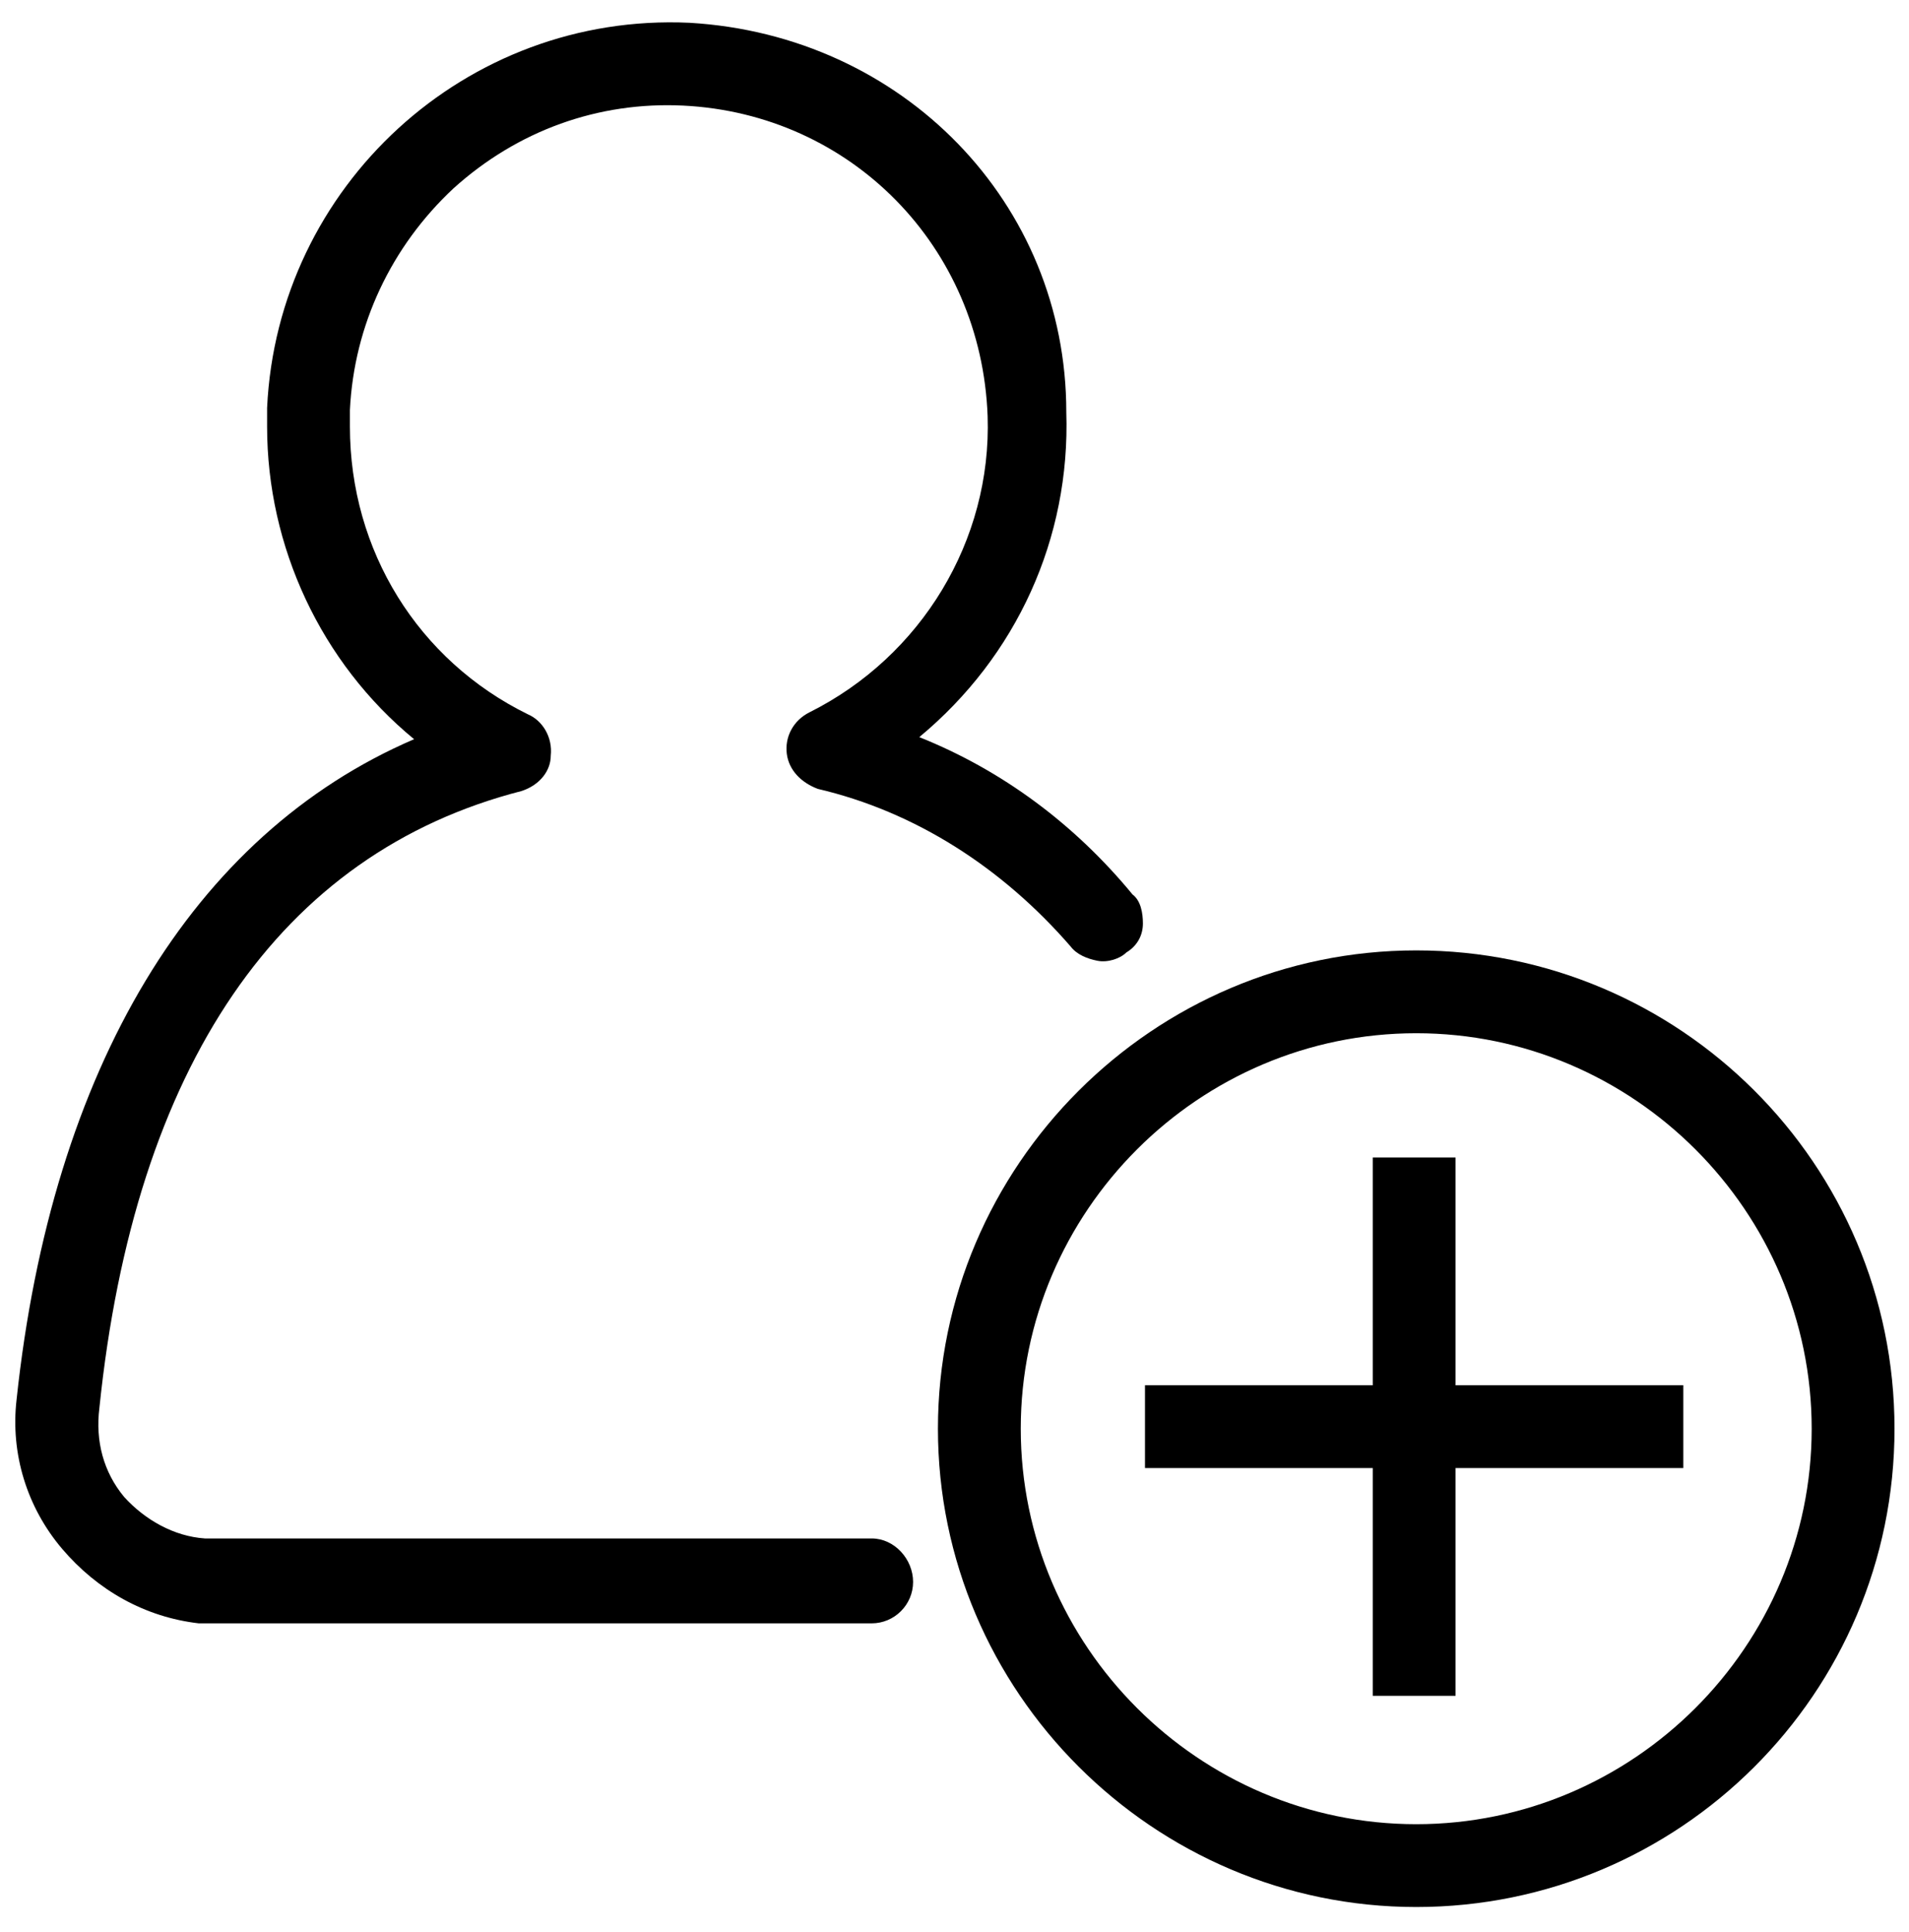 <?xml version="1.0" encoding="utf-8"?>
<!-- Generator: Adobe Illustrator 25.4.1, SVG Export Plug-In . SVG Version: 6.00 Build 0)  -->
<svg version="1.1" id="Calque_1" xmlns="http://www.w3.org/2000/svg" xmlns:xlink="http://www.w3.org/1999/xlink" x="0px" y="0px"
	 viewBox="0 0 92.2 93.3" style="enable-background:new 0 0 92.2 93.3;" xml:space="preserve">
<g>
	<path d="M42.1,74.3H10.5l-0.6,0c-1.5-0.1-2.9-0.9-3.9-2c-1-1.2-1.4-2.7-1.2-4.3c1.7-16.5,8.7-26.8,20.4-29.8c0.9-0.3,1.4-1,1.4-1.7
		c0.1-0.9-0.4-1.7-1.1-2c-5.3-2.6-8.6-7.9-8.6-13.9l0-0.8c0.2-4.1,2-7.9,5-10.7c3.1-2.8,7-4.2,11.1-4c8.1,0.4,14.4,6.8,14.7,15
		c0.2,6-3.2,11.6-8.6,14.3c-0.8,0.4-1.2,1.2-1.1,2c0.1,0.8,0.7,1.4,1.5,1.7c4.7,1.1,8.9,3.8,12.2,7.6c0.3,0.4,0.8,0.6,1.3,0.7
		c0.5,0.1,1.1-0.1,1.4-0.4c0.5-0.3,0.8-0.8,0.8-1.4c0-0.5-0.1-1.1-0.5-1.4c-2.8-3.4-6.3-6-10.3-7.6c4.7-3.9,7.3-9.6,7.1-15.7
		C51.5,9.8,43.6,1.7,33.3,1.1C22.5,0.6,13.4,9,12.9,19.7v0.9c0,5.8,2.6,11.4,7.1,15.1C9.3,40.3,2.5,51.6,0.8,67.6
		c-0.3,2.6,0.5,5.2,2.2,7.2c1.7,2,4,3.3,6.6,3.6h32.5c1.1,0,2-0.9,2-2S43.2,74.3,42.1,74.3z"/>
	<path d="M68.4,45.9c-12.7,0-23.1,10.4-23.1,23.1s10.4,23.1,23.1,23.1S91.5,81.8,91.5,69S81.1,45.9,68.4,45.9z M87.5,69
		c0,10.5-8.6,19.1-19.1,19.1c-10.5,0-19.1-8.6-19.1-19.1c0-10.5,8.6-19.1,19.1-19.1C78.9,49.9,87.5,58.5,87.5,69z"/>
	<polygon points="70.3,55.9 66.3,55.9 66.3,66.9 55.3,66.9 55.3,70.9 66.3,70.9 66.3,81.9 70.3,81.9 70.3,70.9 81.3,70.9 81.3,66.9 
		70.3,66.9 	"/>
</g>
</svg>

